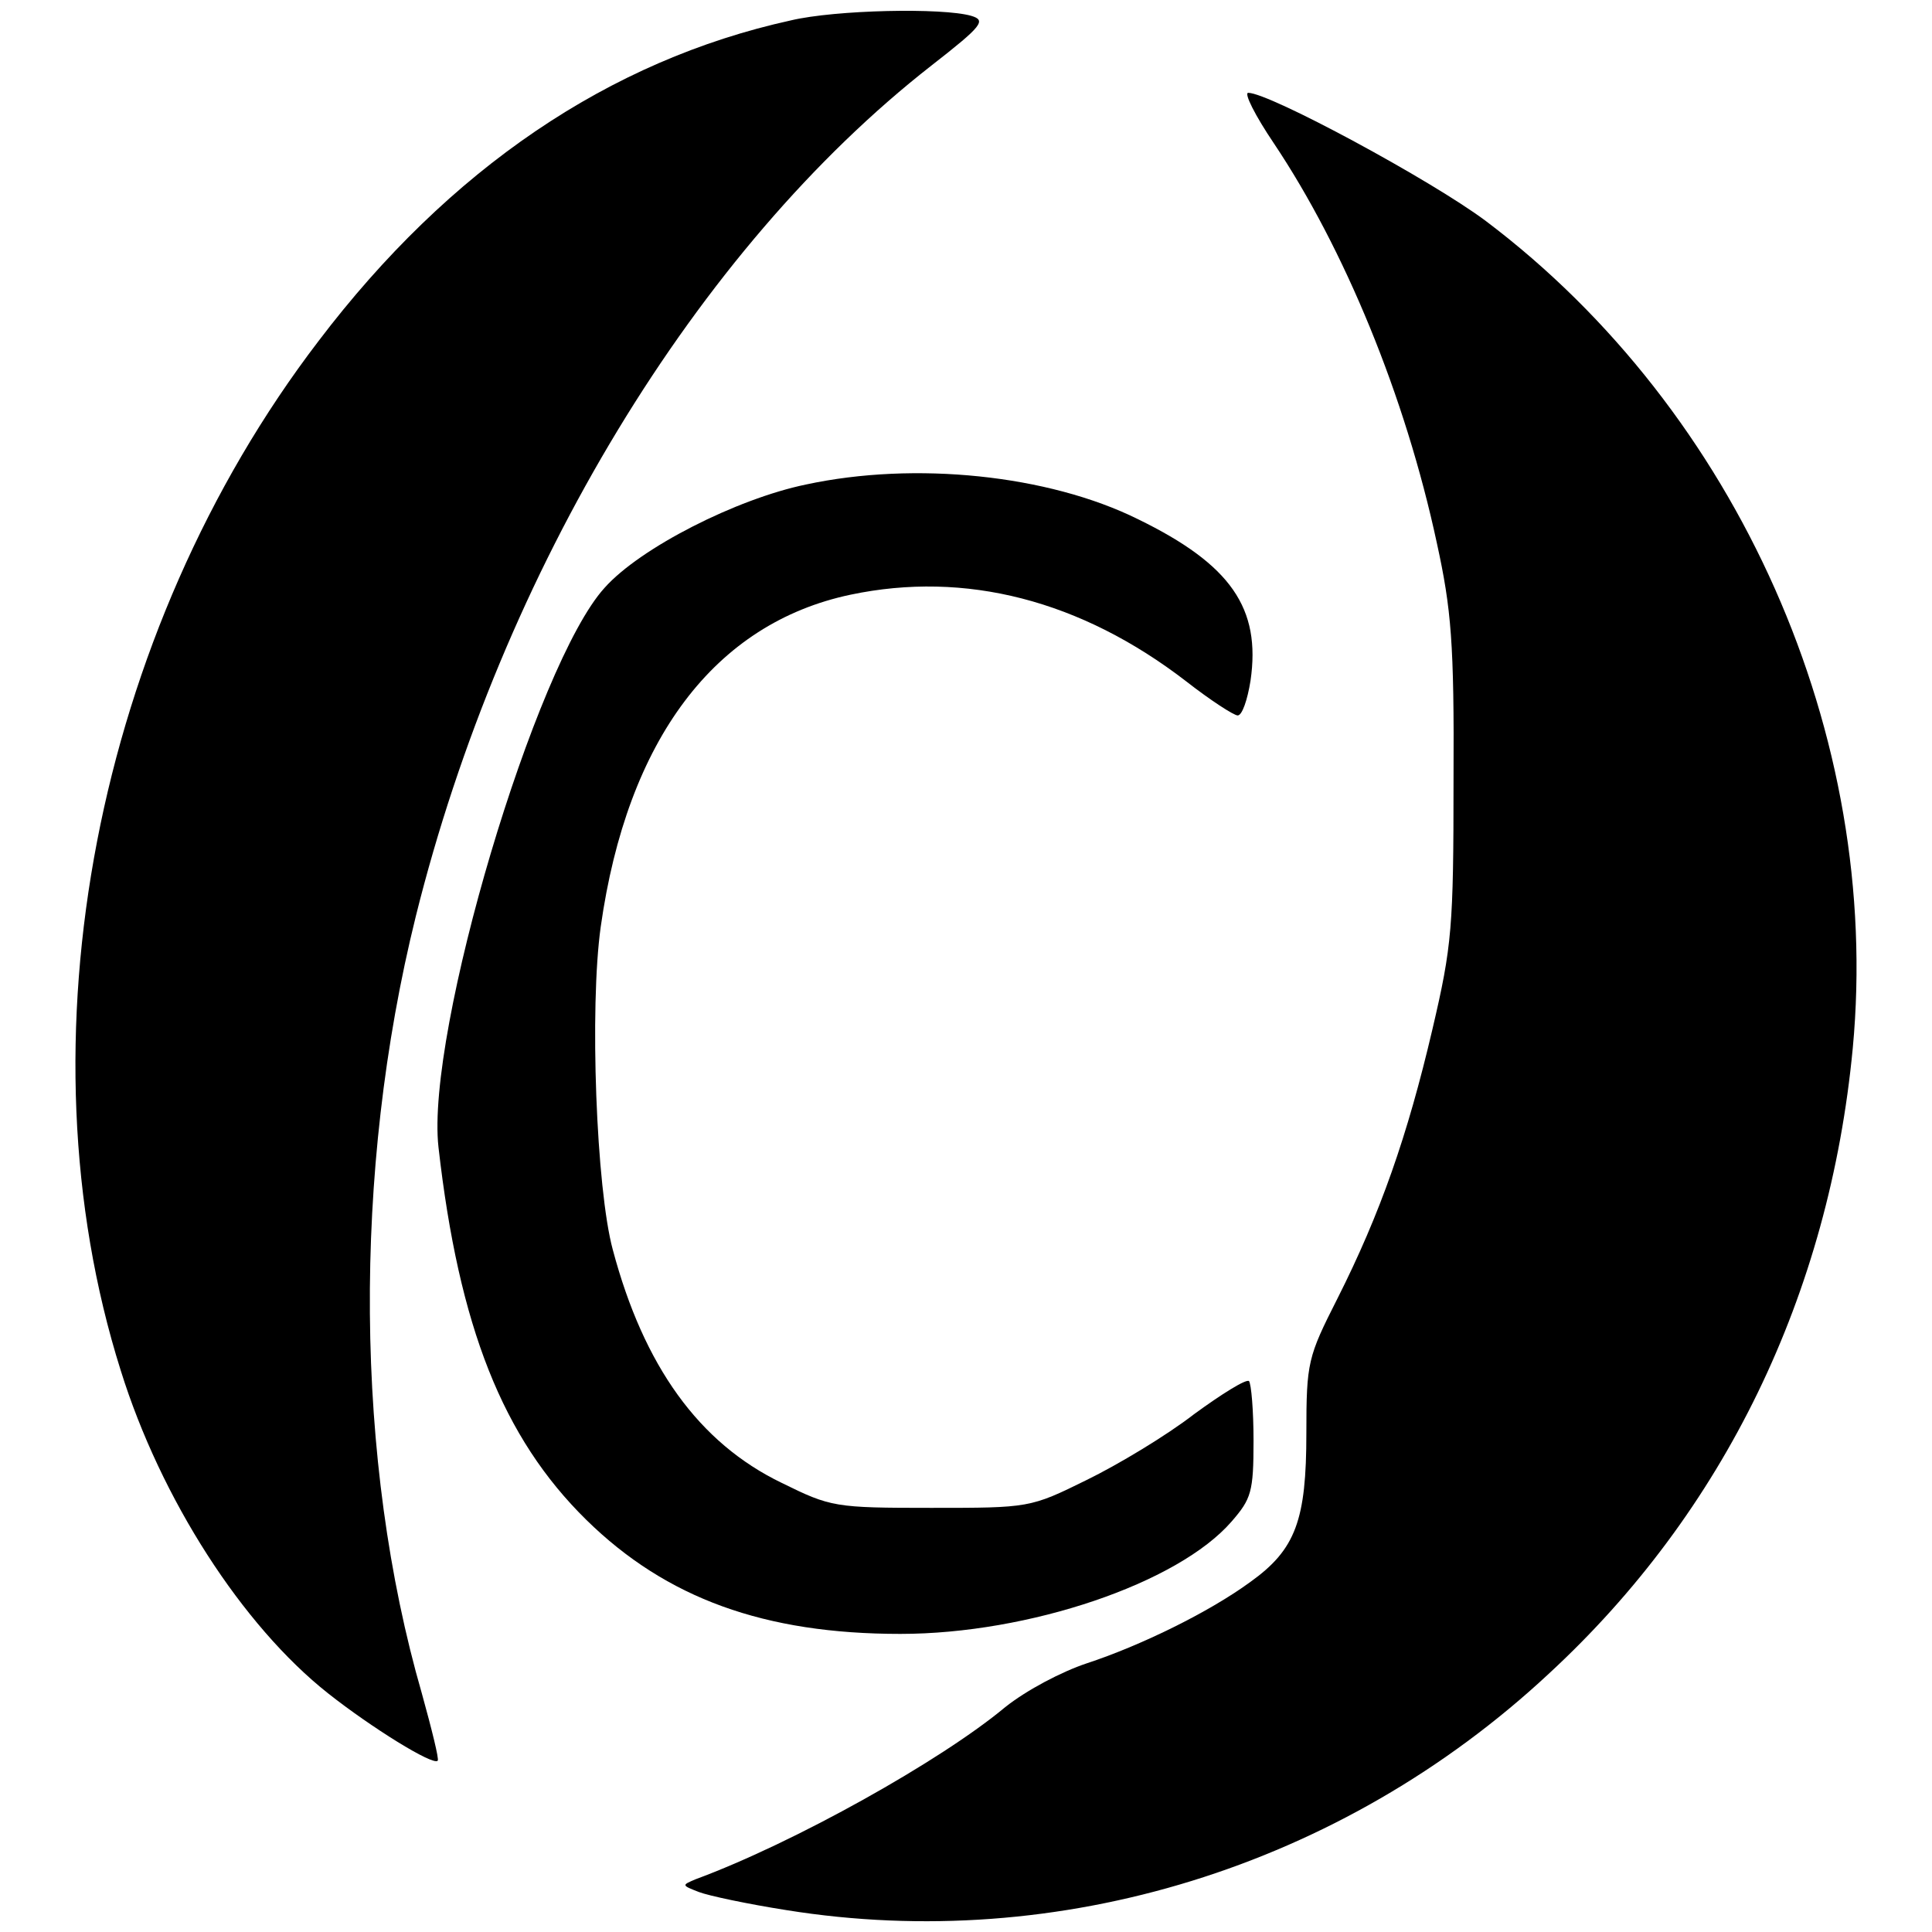 <?xml version="1.0" encoding="utf-8"?>
<!-- Svg Vector Icons : http://www.onlinewebfonts.com/icon -->
<!DOCTYPE svg PUBLIC "-//W3C//DTD SVG 1.1//EN" "http://www.w3.org/Graphics/SVG/1.1/DTD/svg11.dtd">
<svg version="1.1" xmlns="http://www.w3.org/2000/svg" xmlns:xlink="http://www.w3.org/1999/xlink" x="0px" y="0px" viewBox="0 0 256 256" enable-background="new 0 0 256 256" xml:space="preserve">
<g><g><g><path fill="#000000" d="M104.8,2.7C80.7,8,59.5,22.4,42.2,45.2C12.7,83.8,2.2,137.9,16,181.6c5.3,17,16.1,33.8,27.5,42.8c5.7,4.5,13.9,9.6,14.5,8.9c0.2-0.2-0.8-4.2-2.1-8.9c-8.9-30.8-9.2-69.1-0.8-103C66.5,75.6,92.3,33,123.4,8.7c6.8-5.3,7.3-6,5.3-6.6C124.9,1,110.7,1.3,104.8,2.7z"/><path fill="#000000" d="M168.8,19c9.3,13.9,17.4,33.4,21.6,53c1.9,8.7,2.3,13.2,2.2,31.3c0,19.6-0.2,22-2.8,33.1c-3.3,14.1-6.9,24.4-12.6,35.7c-3.9,7.7-4.1,8.4-4.1,17.8c0,11.5-1.4,15.4-7.4,19.7c-5.6,4.1-14.7,8.5-21.7,10.8c-3.3,1.1-7.9,3.5-10.8,5.8c-8.5,7.1-28,18-41,22.8c-1.9,0.8-1.9,0.8,0.4,1.7c1.3,0.5,6.5,1.6,11.6,2.4c36.1,5.8,73.5-5.7,101-31.3c23.3-21.5,37.2-50.3,40.3-82.9c3.9-41.4-15.2-84.4-48.6-109.6c-7.2-5.4-28.7-17-31.5-17C164.8,12.3,166.3,15.3,168.8,19z"/><path fill="#000000" d="M106.8,64.2c-9.2,1.9-22,8.4-26.7,13.7c-9.1,10-23.7,58.9-22,74.1c2.7,23.8,8.5,38.5,19.6,49.4c10.6,10.4,23.6,15.1,41.6,15.1c17,0,36.8-6.7,43.9-14.9c2.6-3,2.9-3.9,2.9-10.7c0-4-0.3-7.5-0.6-7.9c-0.4-0.3-3.6,1.7-7.3,4.4c-3.6,2.8-10.1,6.7-14.2,8.7c-7.5,3.7-7.6,3.7-20.6,3.7c-12.8,0-13.3-0.1-19.8-3.3c-11-5.3-18.3-15.5-22.4-30.9c-2.2-8.1-3.1-32.1-1.6-42.8c3.5-24.8,15.1-40.2,33.1-44c15.2-3.2,30.5,0.7,44.5,11.5c3.2,2.5,6.3,4.5,6.8,4.5c0.6,0,1.3-2.1,1.7-4.6c1.4-9.6-2.6-15.4-14.9-21.4C138.9,62.9,121.2,61.1,106.8,64.2z"/></g></g></g>
</svg>